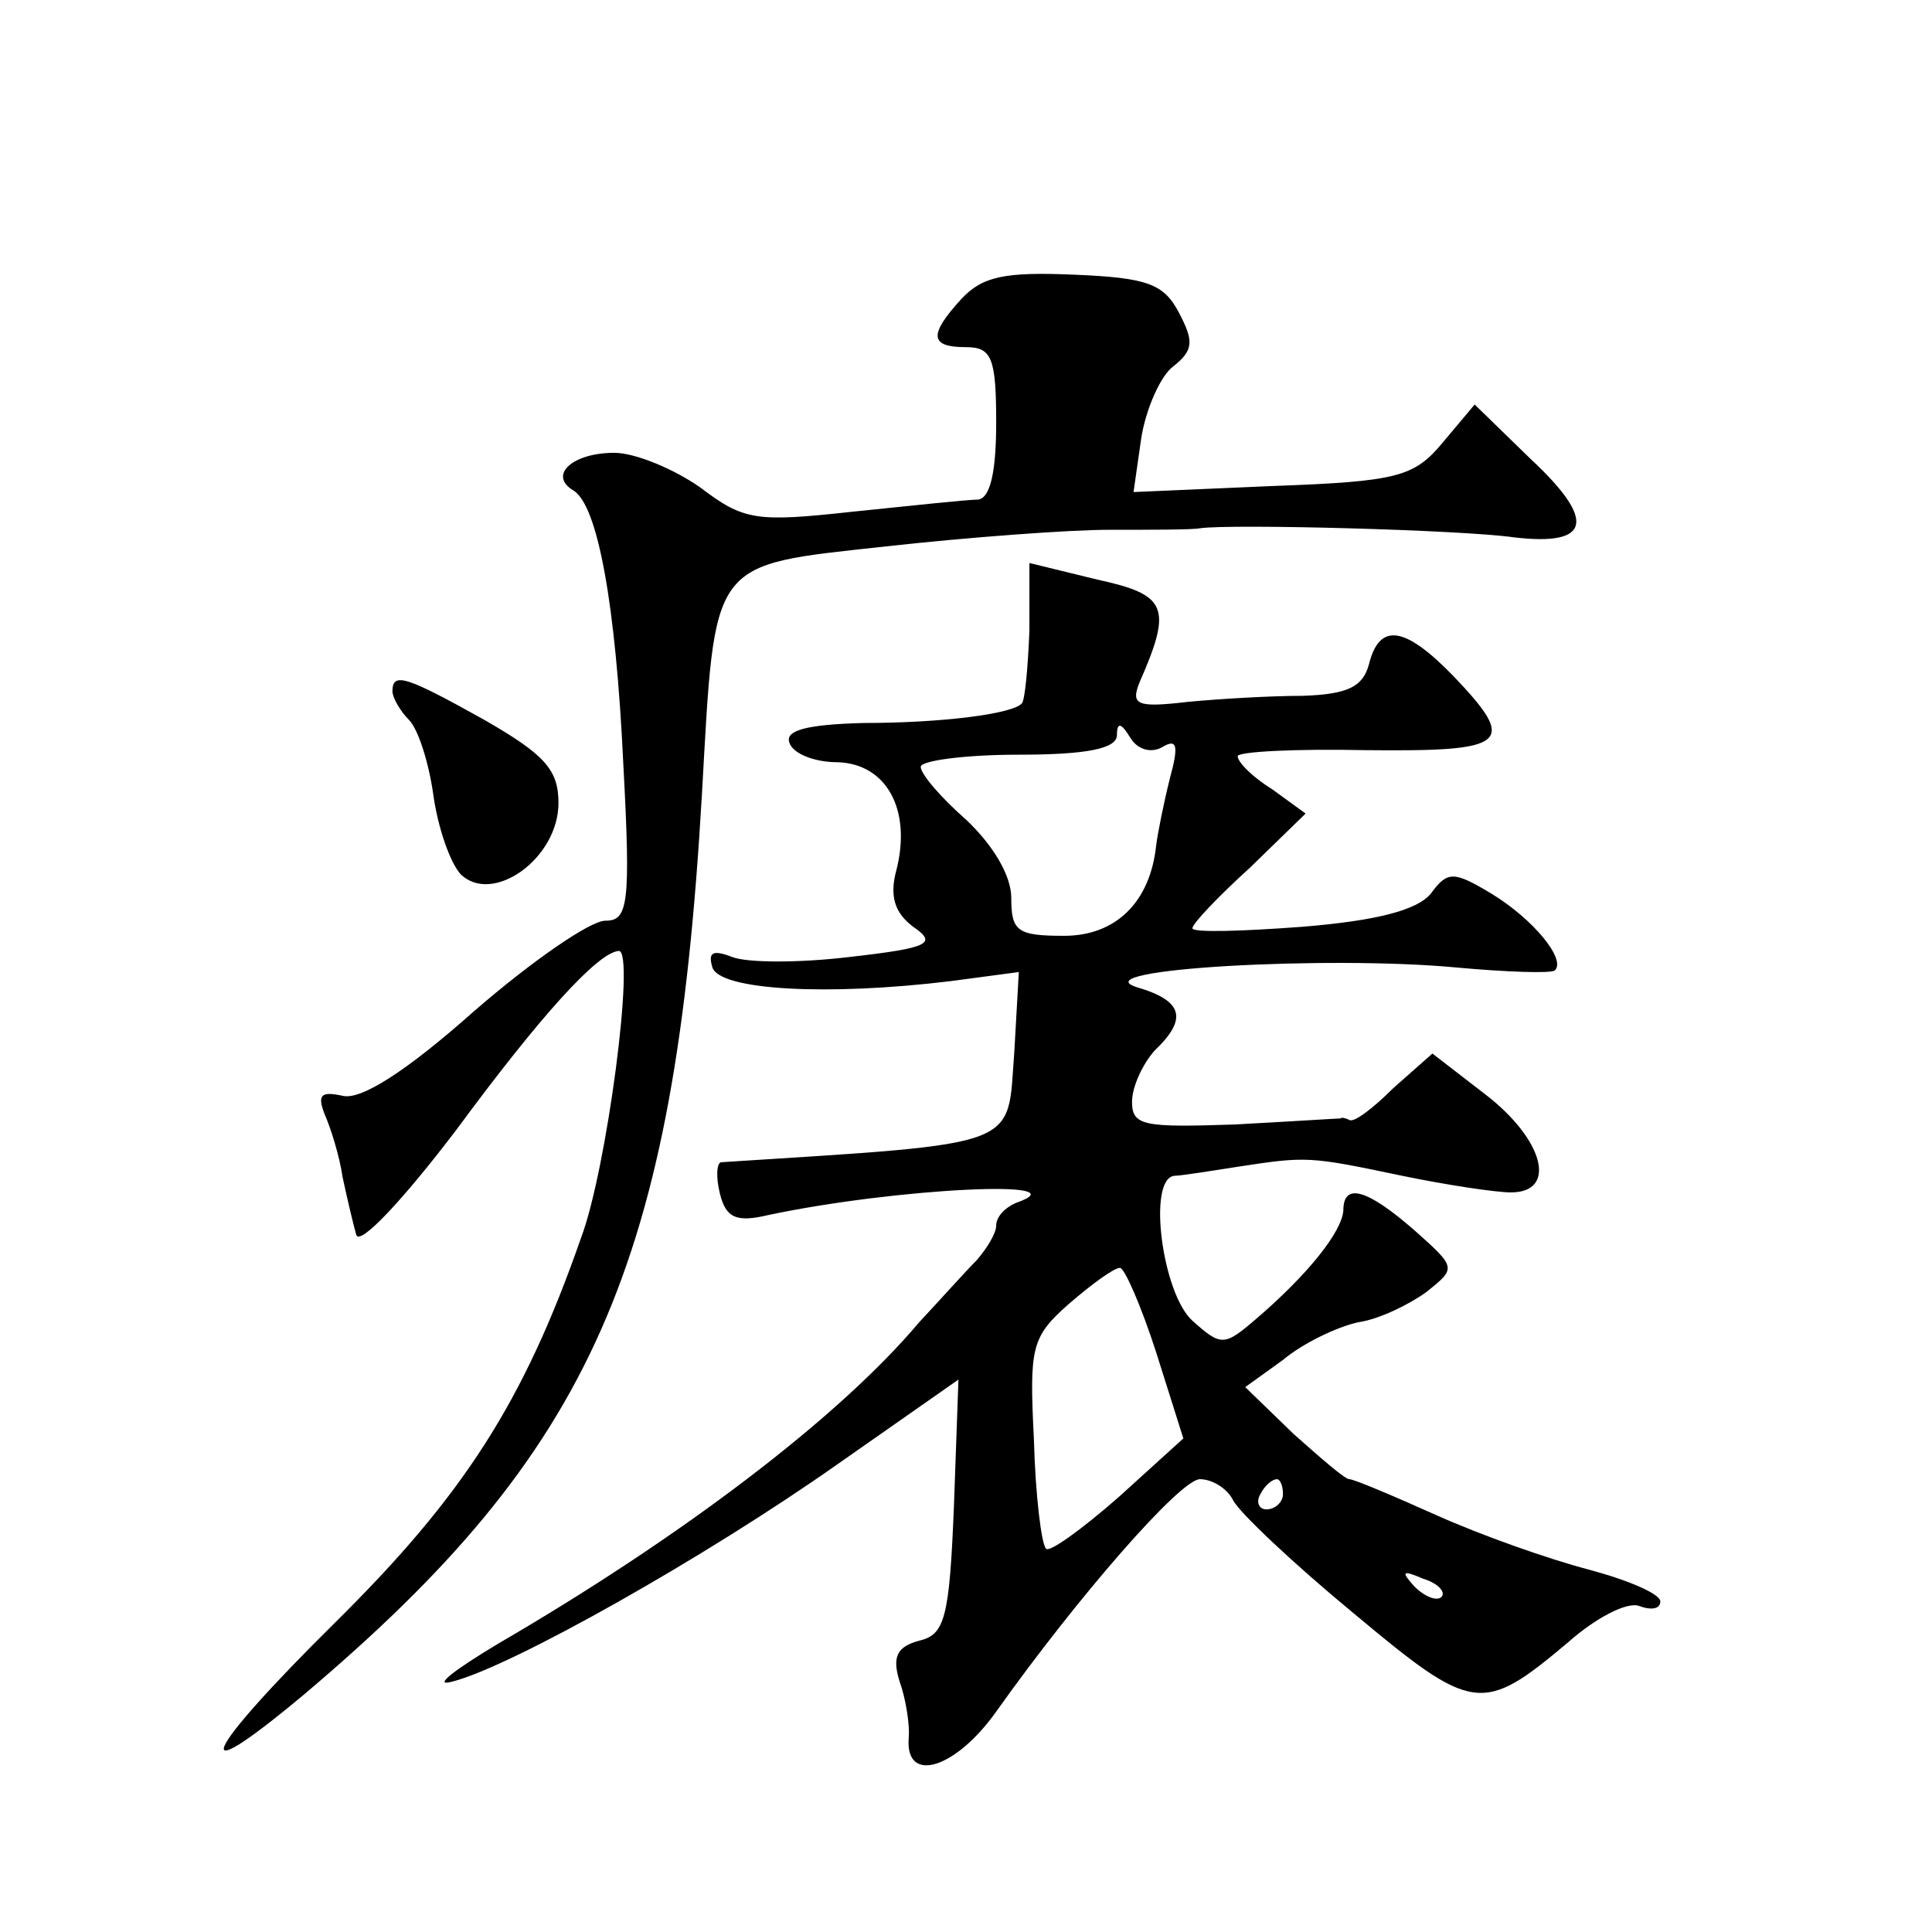 <?xml version="1.0" standalone="no"?>
<!DOCTYPE svg PUBLIC "-//W3C//DTD SVG 20010904//EN"
 "http://www.w3.org/TR/2001/REC-SVG-20010904/DTD/svg10.dtd">
<svg version="1.0" xmlns="http://www.w3.org/2000/svg"
 width="128pt" height="128pt" viewBox="0 0 128 128"
 preserveAspectRatio="xMidYMid meet">
<g transform="translate(0,128) scale(0.1,-0.1)"
fill="#0" stroke="none">
<path d="M637 1082 c-22 -24 -21 -32 3 -32 17 0 20 -7 20 -50 0 -33 -4 -50 -12
-51 -7 0 -44 -4 -83 -8 -64 -7 -72 -6 -101 16 -17 12 -43 23 -57 23 -28 0 -44 -15
-27 -25 16 -10 28 -75 33 -182 5 -93 3 -103 -12 -103 -10 0 -49 -27 -87 -60 -45
-40 -75 -59 -87 -56 -14 3 -17 1 -12 -12 4 -9 10 -28 12 -42 3 -14 7 -31 9 -38
2 -8 31 23 66 69 56 76 94 118 108 119 11 0 -8 -145 -25 -190 -38 -109 -78 -171
-163 -255 -88 -87 -100 -114 -21 -48 192 162 246 285 264 596 9 158 4 152 122 165
54 6 121 11 148 11 28 0 55 0 60 1 20 3 173 -1 208 -6 51 -6 55 11 11 52 l-37 36
-21 -25 c-19 -23 -30 -26 -113 -29 l-92 -4 5 35 c3 20 13 42 21 48 14 11 14 17
4 36 -10 19 -21 23 -69 25 -46 2 -61 -1 -75 -16z M682 862 c-1 -25 -3 -46 -5 -48
-6 -7 -53 -13 -105 -13 -38 -1 -52 -5 -49 -13 2 -7 16 -13 32 -13 32 -1 49 -31
39 -71 -5 -18 -1 -29 11 -38 16 -11 11 -14 -42 -20 -33 -4 -68 -4 -78 0 -13 5 -16
3 -13 -7 5 -15 76 -19 158 -9 l45 6 -3 -53 c-5 -64 8 -60 -194 -73 -3 0 -4 -9 -1
-21 4 -16 11 -19 32 -14 85 18 210 24 164 8 -7 -3 -13 -9 -13 -15 0 -5 -6 -15 -13
-23 -7 -7 -24 -26 -38 -41 -53 -63 -157 -142 -279 -213 -30 -18 -44 -29 -30 -25
39 10 167 82 255 144 l80 56 -3 -84 c-3 -74 -6 -85 -23 -89 -15 -4 -18 -11 -13
-27 4 -11 7 -29 6 -38 -2 -30 31 -20 58 18 54 76 122 154 135 154 8 0 18 -6 22
-14 4 -8 40 -42 80 -75 79 -66 85 -67 142 -19 18 16 39 27 47 24 8 -3 14 -2 14
3 0 5 -21 14 -47 21 -27 7 -72 23 -101 36 -29 13 -55 24 -58 24 -3 0 -19 14 -37
30 l-32 31 25 18 c13 11 36 22 50 25 14 2 34 12 45 20 20 16 20 16 -8 41 -31 27
-47 32 -47 13 -1 -14 -23 -42 -58 -72 -21 -18 -23 -18 -42 -1 -20 18 -30 94 -12
96 4 0 23 3 42 6 46 7 47 7 109 -6 29 -6 62 -11 72 -11 31 0 22 35 -17 65 l-35
27 -26 -23 c-13 -13 -26 -23 -29 -21 -2 1 -5 2 -6 1 -2 0 -33 -2 -70 -4 -60 -2
-68 -1 -68 15 0 10 7 25 15 34 22 21 19 33 -12 42 -37 12 128 21 212 13 33 -3 62
-4 65 -2 8 7 -14 34 -42 51 -25 15 -29 15 -40 0 -9 -11 -36 -18 -85 -22 -40 -3
-73 -4 -73 -1 0 3 17 21 38 40 l37 36 -22 16 c-13 8 -23 18 -23 22 0 3 38 5 85
4 94 -1 101 4 58 49 -32 33 -49 36 -56 8 -4 -15 -14 -20 -44 -21 -21 0 -55 -2 -76
-4 -34 -4 -38 -2 -32 13 22 50 18 58 -28 68 l-45 11 0 -45z m88 -77 c10 6 11 1
5 -21 -4 -16 -8 -36 -9 -44 -4 -38 -27 -60 -61 -60 -31 0 -35 3 -35 25 0 15 -12
35 -30 52 -16 14 -30 30 -30 35 0 4 29 8 65 8 45 0 65 4 65 13 0 9 3 8 9 -2 5 -8
14 -10 21 -6z m-4 -401 l18 -57 -43 -39 c-24 -21 -46 -37 -48 -34 -3 3 -7 35 -8
72 -3 61 -2 68 23 90 15 13 30 24 34 24 3 0 14 -25 24 -56z m84 -94 c0 -5 -5 -10
-11 -10 -5 0 -7 5 -4 10 3 6 8 10 11 10 2 0 4 -4 4 -10z m105 -68 c-3 -3 -11 0
-18 7 -9 10 -8 11 6 5 10 -3 15 -9 12 -12z M260 822 c0 -4 5 -13 11 -19 6 -6 13
-28 16 -49 3 -22 11 -45 18 -53 21 -21 65 10 65 47 0 22 -9 32 -49 55 -52 29 -61
32 -61 19z"/>
</g>
</svg>
